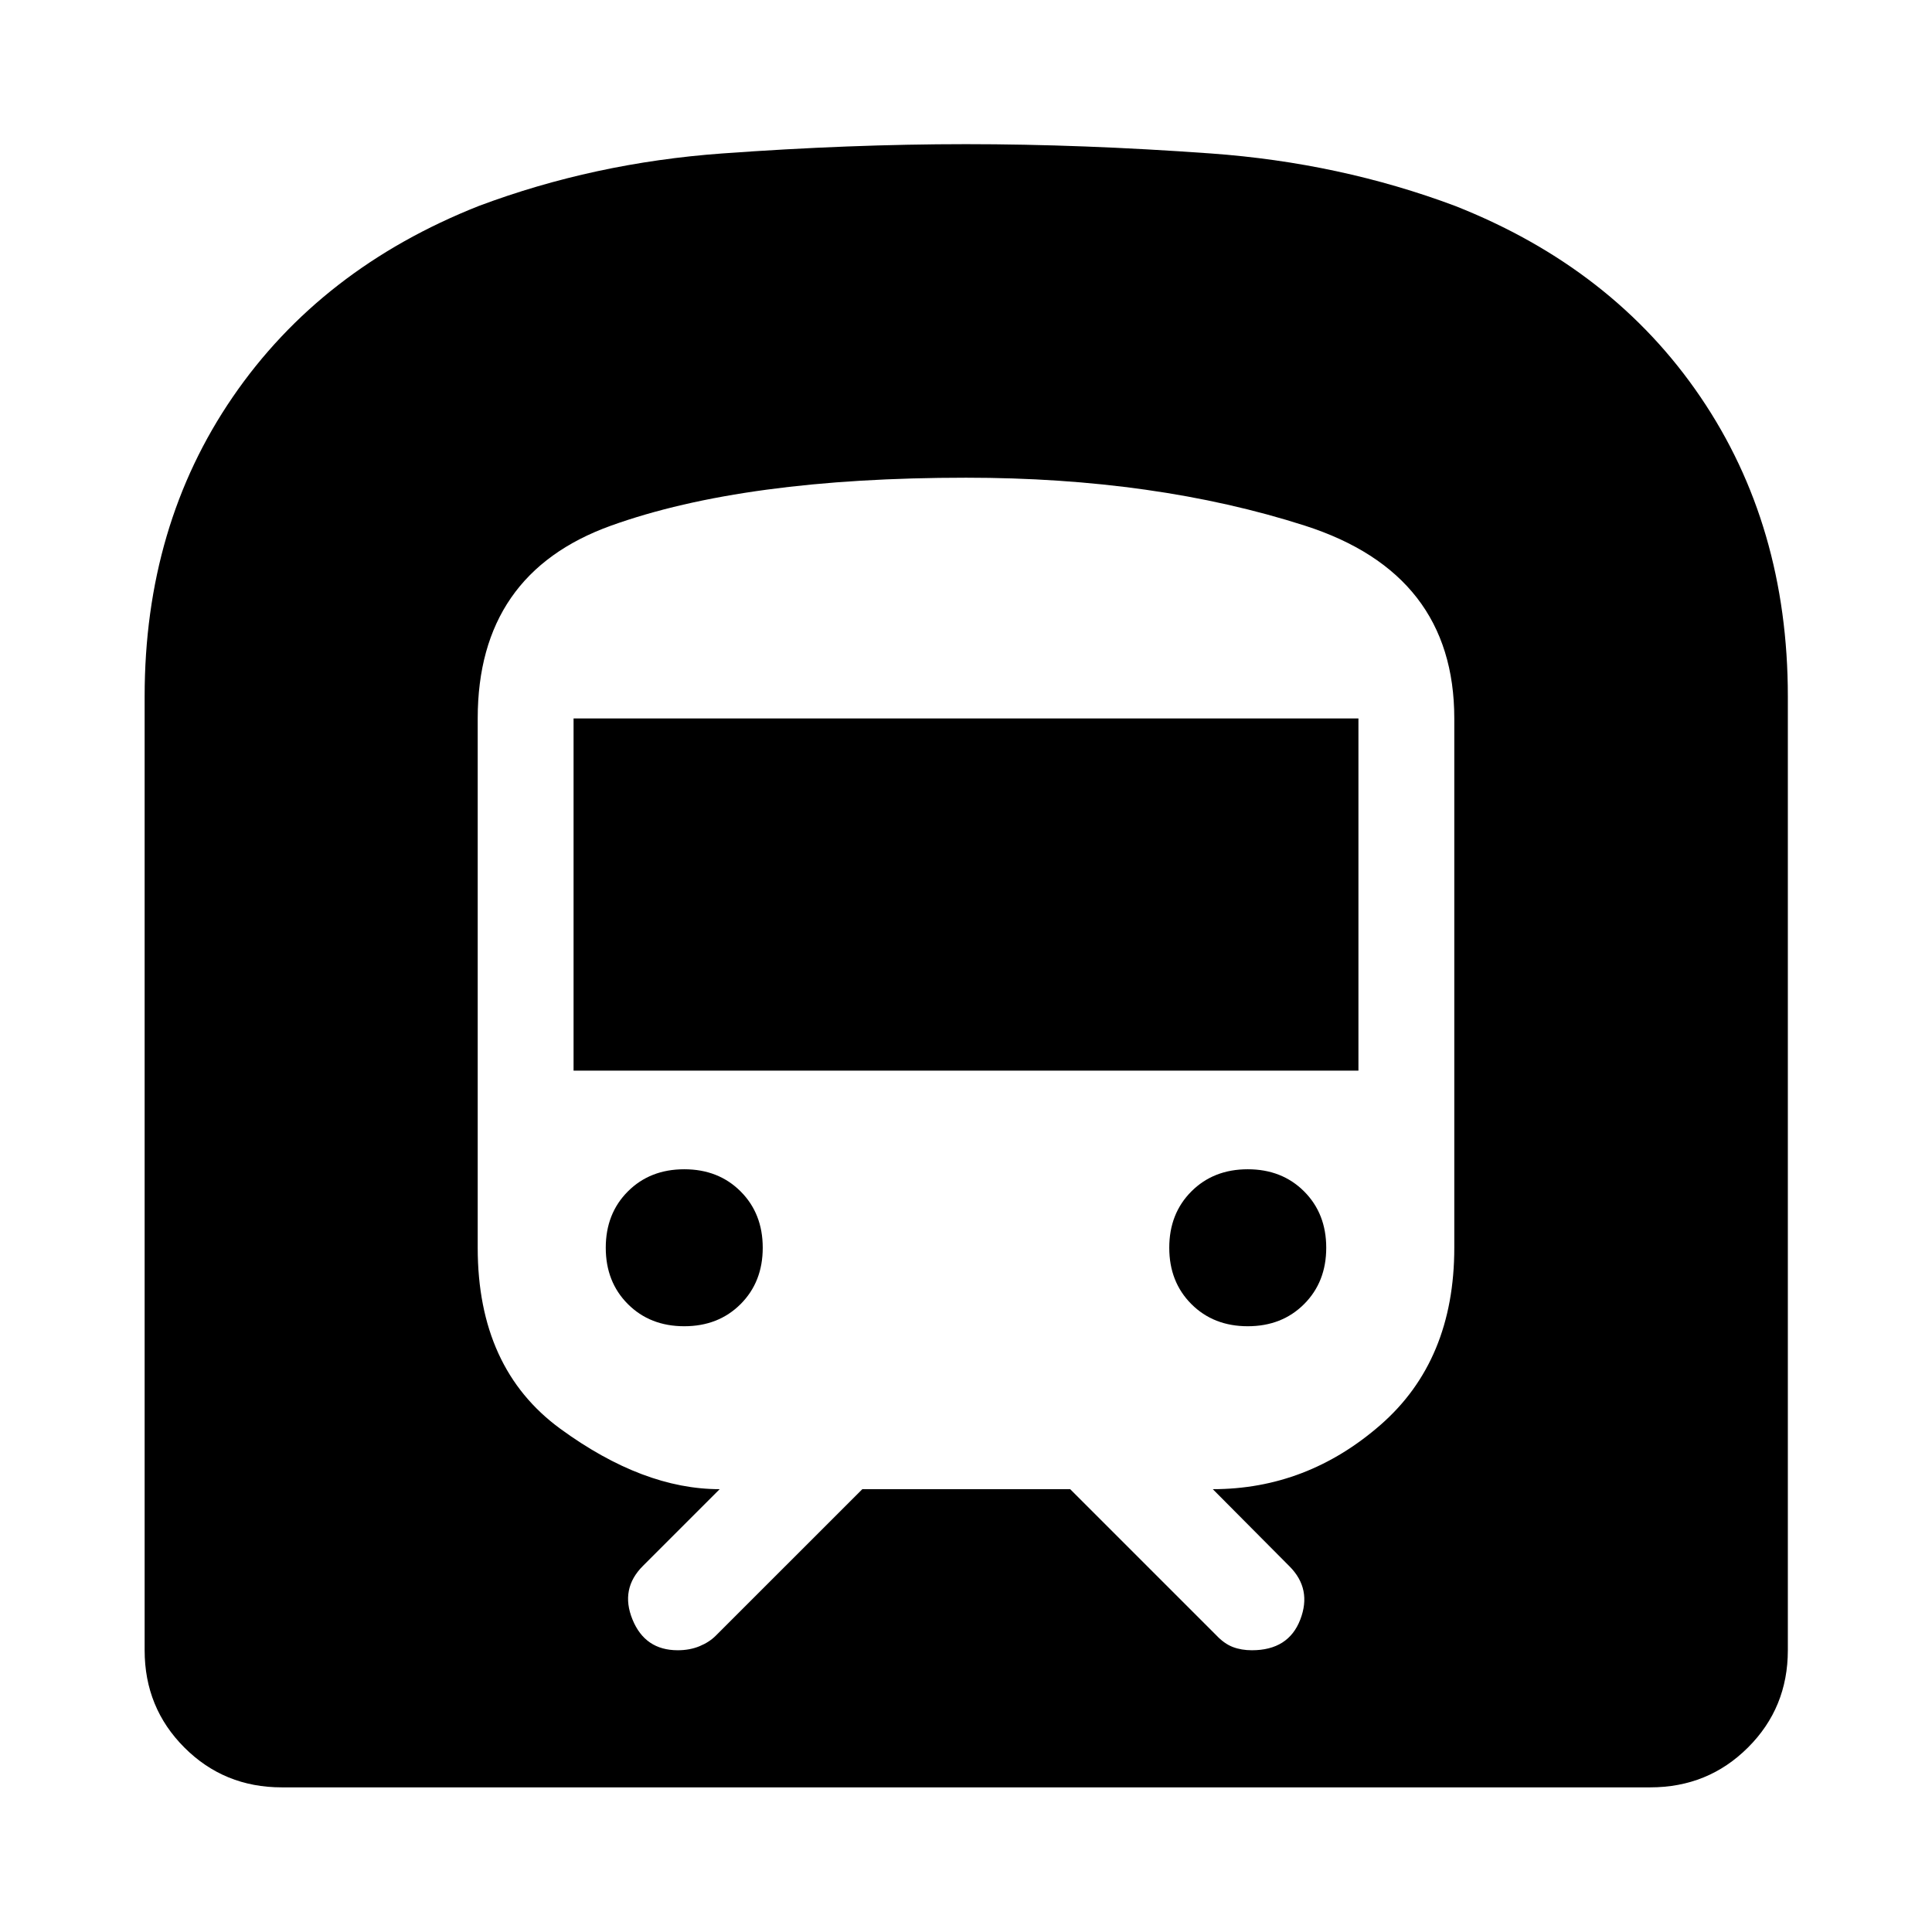 <svg xmlns="http://www.w3.org/2000/svg" width="48" height="48" viewBox="0 -960 960 960"><path d="M71.87-140v-474q0-84.87 43.79-148.74 43.79-63.87 122.23-94.91 57.29-21.48 120.96-26.1 63.67-4.62 121.15-4.62 57.48 0 121.65 4.62 64.17 4.62 121.46 26.1 78.39 30.95 121.82 94.87 43.44 63.91 43.44 148.78v474q0 28.6-19.84 48.36Q848.7-71.87 820-71.87H140q-28.6 0-48.36-19.77Q71.87-111.4 71.87-140ZM285-428v-175h390v175H285Zm335 127q-17 0-28-11t-11-28q0-17 11-28t28-11q17 0 28 11t11 28q0 17-11 28t-28 11Zm-280 0q-17 0-28-11t-11-28q0-17 11-28t28-11q17 0 28 11t11 28q0 17-11 28t-28 11Zm88.48 80.96h103.28l72.57 72.56q4 4.24 8.24 5.86 4.23 1.62 9.49 1.62 18.18 0 24.04-15.24 5.86-15.24-5.38-26.48l-38.09-38.32q46.76 0 83.38-31.98T722.63-340v-263q0-72-74.28-95.82-74.28-23.81-168.28-23.81-110.14 0-176.42 23.81Q237.37-675 237.37-603v263q0 60 41.12 90t79.12 29.96l-38.09 38.08q-11.48 11.42-5.24 26.69Q320.51-140 336.76-140q5.96 0 10.82-2 4.85-2 8.09-5.24l72.81-72.8Z"/></svg>